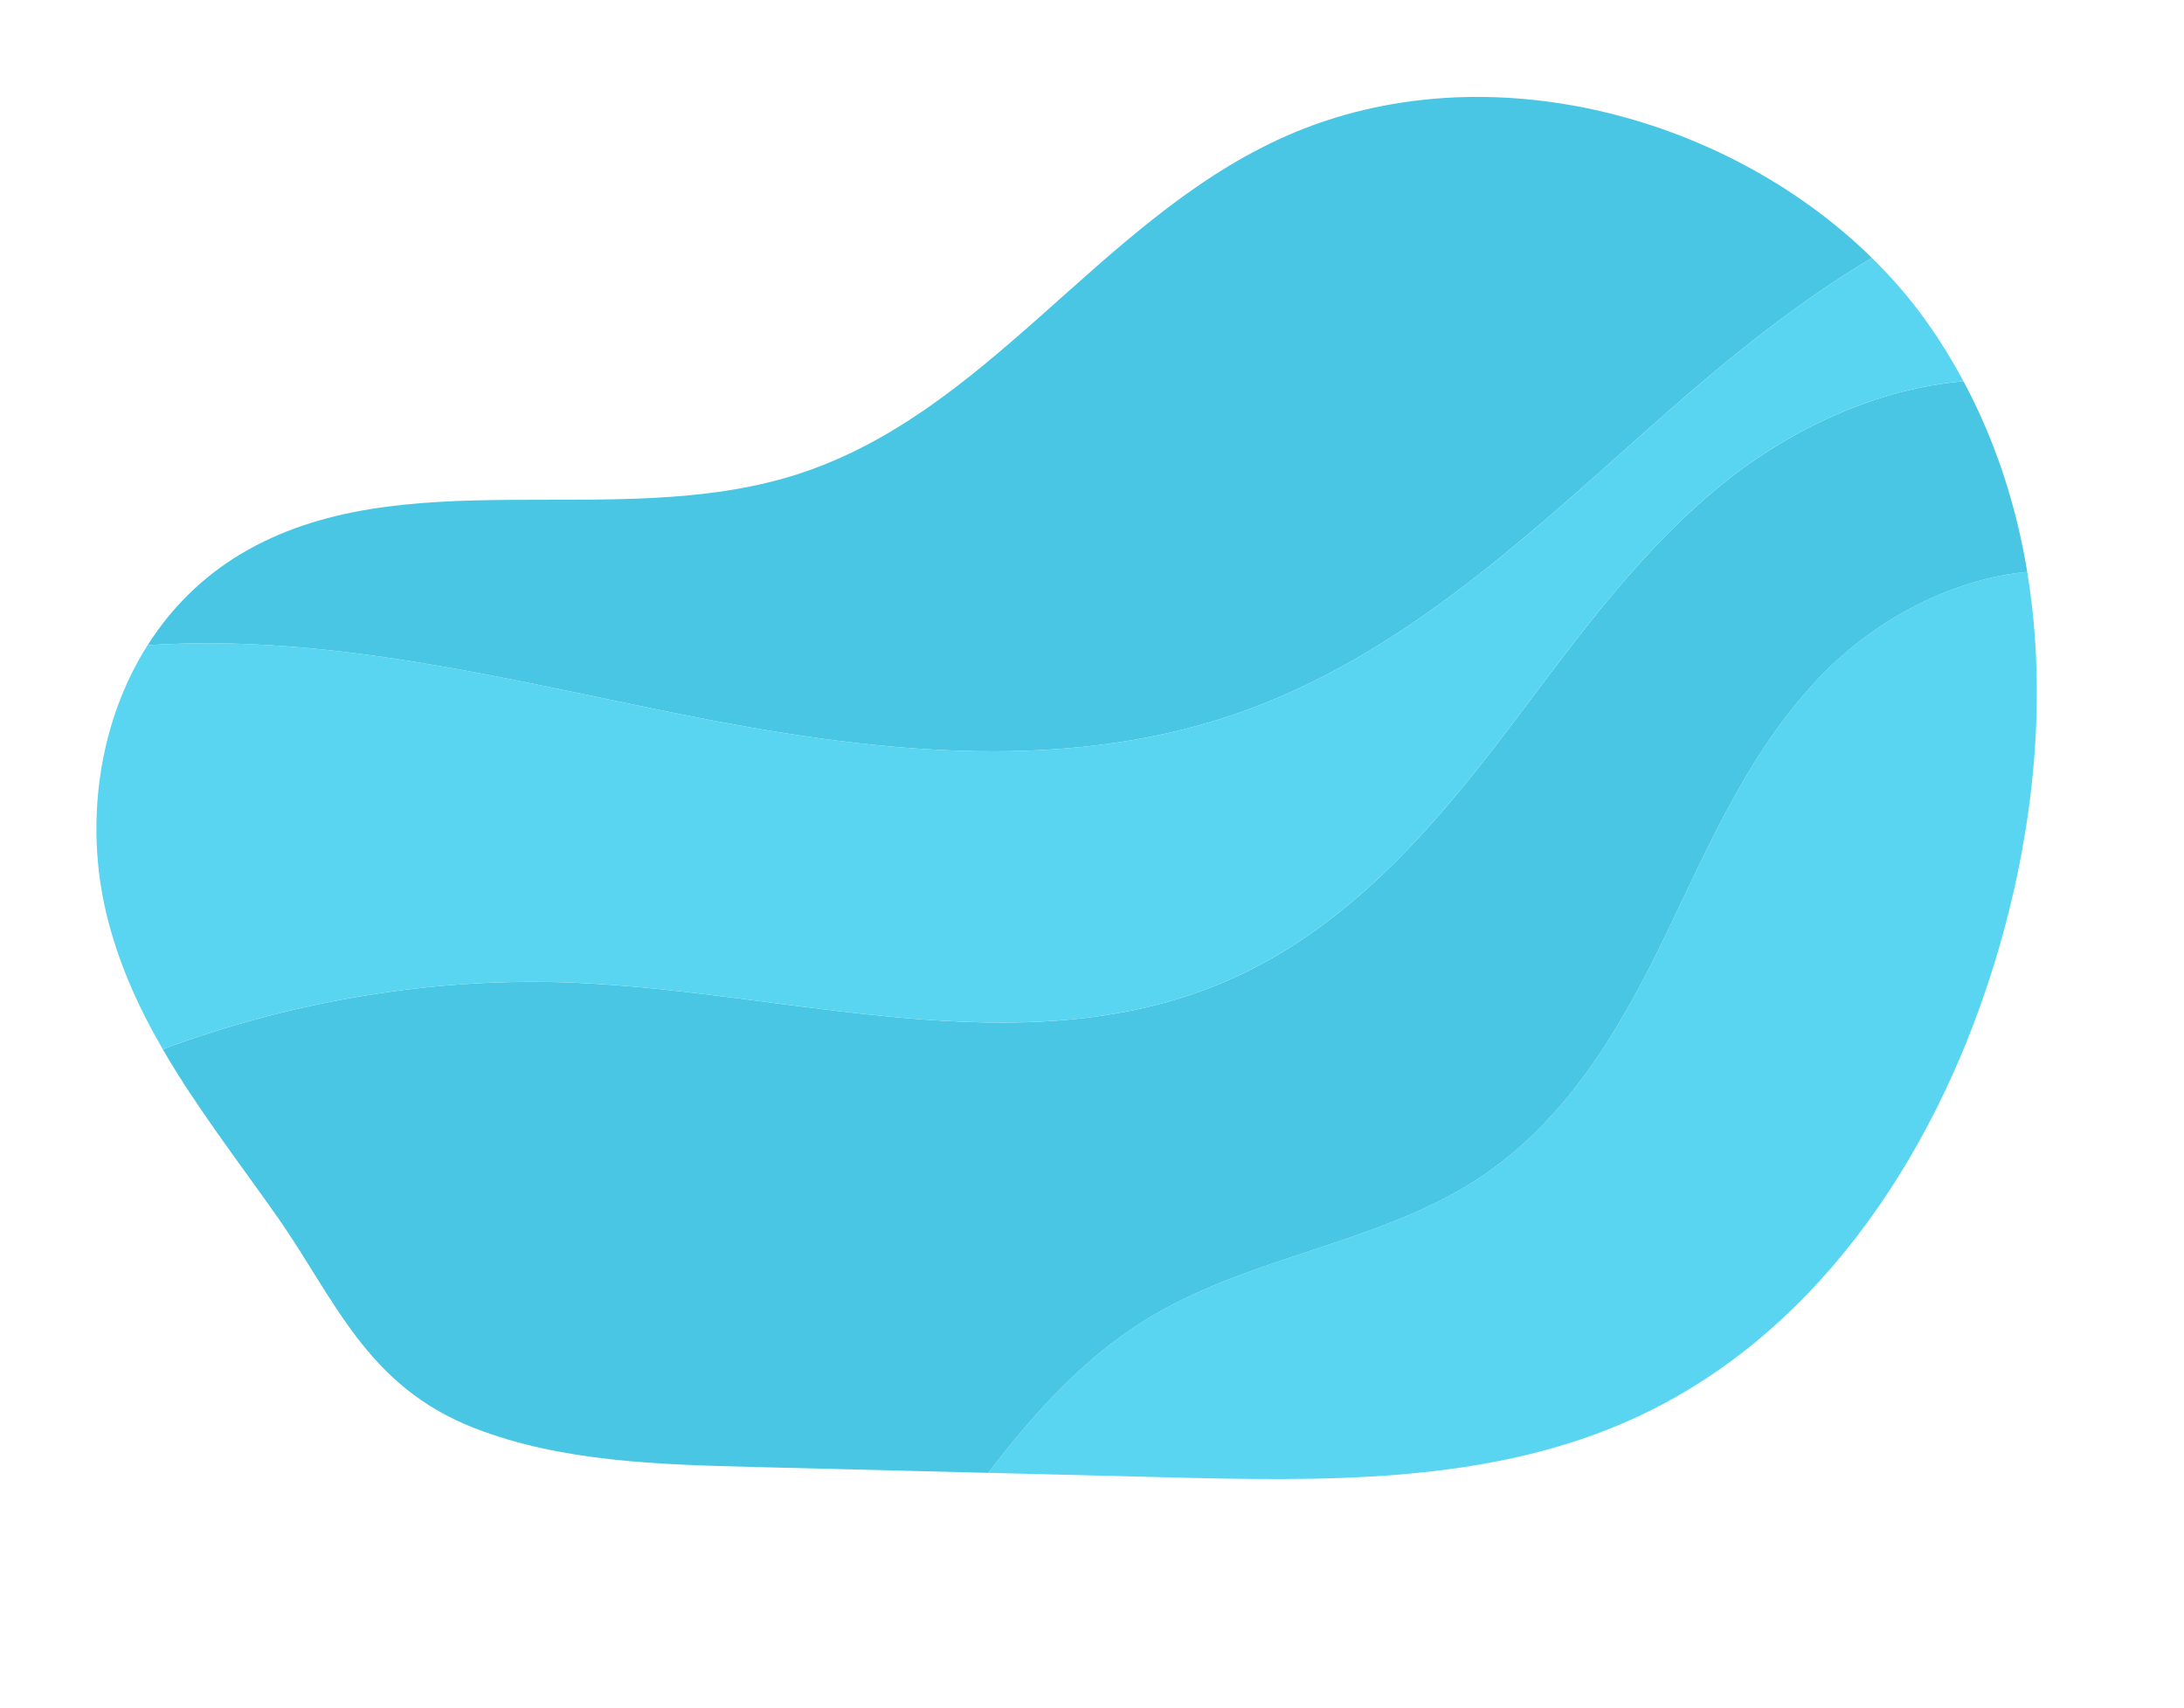 <svg xmlns="http://www.w3.org/2000/svg" width="266" height="208" viewBox="0 0 266 208" fill="none"><path d="M222.301 81.774C213.222 90.91 208.294 102.642 202.875 113.842C197.457 125.042 190.909 136.48 179.895 143.635C168.096 151.298 152.829 152.95 140.639 160.072C132.301 164.943 126.079 171.927 120.353 179.372C127.686 179.556 135.019 179.74 142.353 179.924C160.974 180.391 180.416 180.708 197.556 173.382C220.907 163.4 235.372 140.993 242.524 118.553C247.579 102.689 249.538 85.634 246.906 69.65C237.801 70.495 228.684 75.351 222.301 81.774Z" fill="#59D5F2"></path><path d="M209.885 58.866C198.475 68.056 190.466 80.099 181.702 91.409C172.937 102.719 162.717 113.856 148.945 119.665C124.354 130.039 96.572 120.806 69.954 119.681C53 118.965 35.78 121.855 19.819 127.784C23.859 134.753 28.868 141.232 33.651 148.02C40.823 158.201 44.55 168.778 57.822 173.939C68.317 178.019 80.18 178.367 91.736 178.656C101.275 178.896 110.814 179.135 120.353 179.374C126.079 171.928 132.301 164.944 140.639 160.073C152.829 152.951 168.096 151.299 179.894 143.636C190.909 136.482 197.457 125.044 202.875 113.844C208.294 102.643 213.222 90.912 222.301 81.776C228.684 75.353 237.801 70.496 246.907 69.652C245.571 61.537 243.042 53.703 239.142 46.438C228.605 47.307 218.083 52.264 209.885 58.866Z" fill="#49C6E3"></path><path d="M155.613 17.032C133.543 27.312 120.078 50.585 96.723 57.885C74.817 64.731 48.799 55.825 29.324 67.471C24.541 70.331 20.775 74.172 17.974 78.581C40.065 77.125 61.64 82.735 83.067 87.027C105.077 91.436 128.709 94.372 150.282 87.023C171.1 79.93 186.972 64.34 203.05 50.199C210.733 43.442 219.028 36.754 227.986 31.407C210.016 13.75 179.86 5.739 155.613 17.032Z" fill="#49C6E3"></path><path d="M150.282 87.02C128.709 94.37 105.077 91.434 83.067 87.024C61.64 82.732 40.066 77.122 17.974 78.578C11.895 88.149 10.372 100.405 12.931 111.165C14.364 117.193 16.827 122.621 19.819 127.782C35.78 121.853 53 118.963 69.954 119.679C96.572 120.804 124.354 130.038 148.945 119.664C162.717 113.854 172.937 102.718 181.702 91.407C190.467 80.097 198.475 68.054 209.885 58.864C218.083 52.262 228.605 47.305 239.143 46.437C237.748 43.839 236.189 41.309 234.432 38.871C232.527 36.226 230.359 33.735 227.987 31.404C219.028 36.751 210.734 43.439 203.051 50.196C186.972 64.337 171.1 79.927 150.282 87.02Z" fill="#59D5F2"></path></svg>